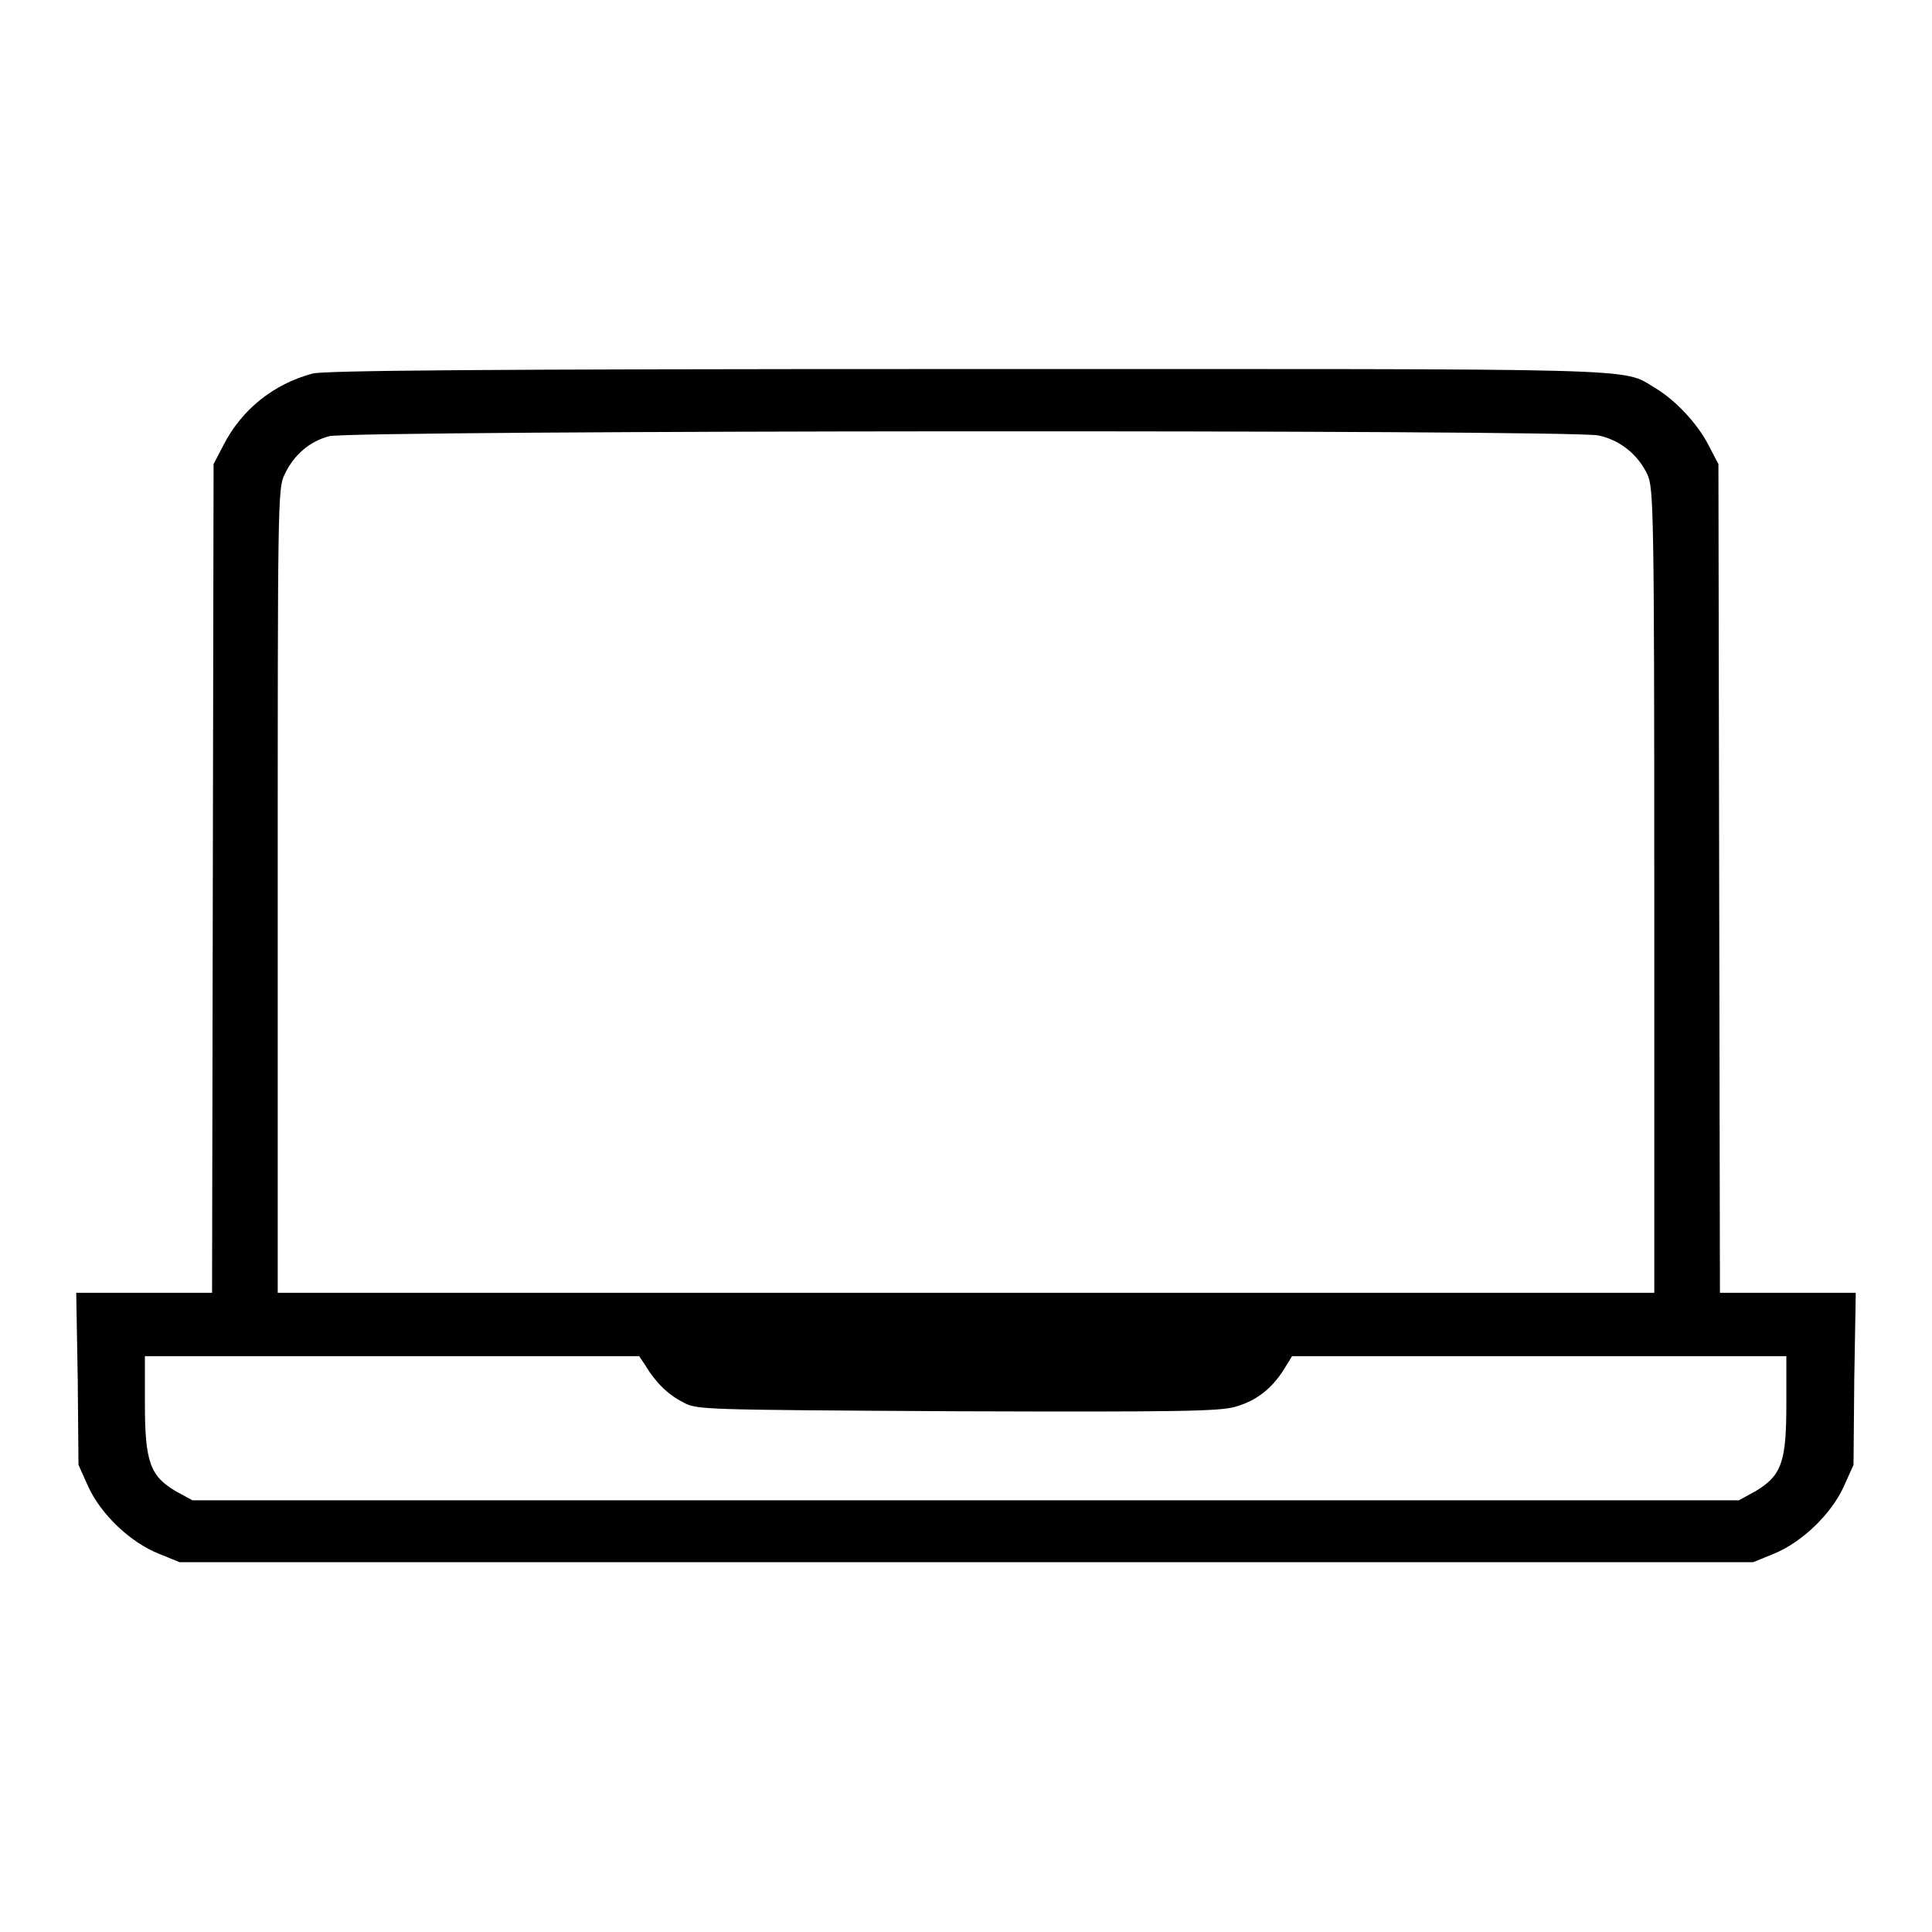 <?xml version="1.0" encoding="utf-8"?>
<!-- Svg Vector Icons : http://www.onlinewebfonts.com/icon -->
<!DOCTYPE svg PUBLIC "-//W3C//DTD SVG 1.1//EN" "http://www.w3.org/Graphics/SVG/1.1/DTD/svg11.dtd">
<svg version="1.1" xmlns="http://www.w3.org/2000/svg" xmlns:xlink="http://www.w3.org/1999/xlink" x="0px" y="0px" viewBox="0 0 256 256" enable-background="new 0 0 256 256" xml:space="preserve">
<g><g><g><path fill="#000000" d="M41.4,49.5c-5.2,1.4-9.4,4.8-11.8,9.5l-1.3,2.5l-0.1,54.9l-0.1,54.9h-9h-9l0.2,11.4l0.1,11.4l1.3,2.9c1.7,3.7,5.6,7.4,9.4,8.9l2.7,1.1H128h104.3l2.7-1.1c3.7-1.5,7.6-5.2,9.3-8.9l1.3-2.9l0.1-11.4l0.2-11.4h-9h-9l-0.1-54.9l-0.1-54.9l-1.3-2.5c-1.5-2.9-4.4-6-7.1-7.6c-4.5-2.7,0.2-2.5-91.6-2.5C62.8,48.9,43,49.1,41.4,49.5z M211.8,57.7c2.9,0.6,5.3,2.6,6.5,5.2c0.8,1.8,0.9,4.6,0.9,55.1v53.3H128H36.8v-53.3c0-50.9,0-53.4,0.9-55.1c1.2-2.6,3.3-4.4,5.9-5.1C46.5,57,208.1,56.9,211.8,57.7z M85.5,180.9c1.3,2.2,3,3.9,5,4.9c1.8,1,2,1,36.3,1.2c29.9,0.1,34.8,0,36.9-0.6c2.8-0.8,4.8-2.4,6.4-4.9l1.1-1.8H204h32.7v6.3c0,7.7-0.6,9.5-4.1,11.6l-2.2,1.2H128H25.5l-2.2-1.2c-3.4-2-4.1-3.9-4.1-11.6v-6.3H52h32.7L85.5,180.9z"/></g></g></g>
</svg>